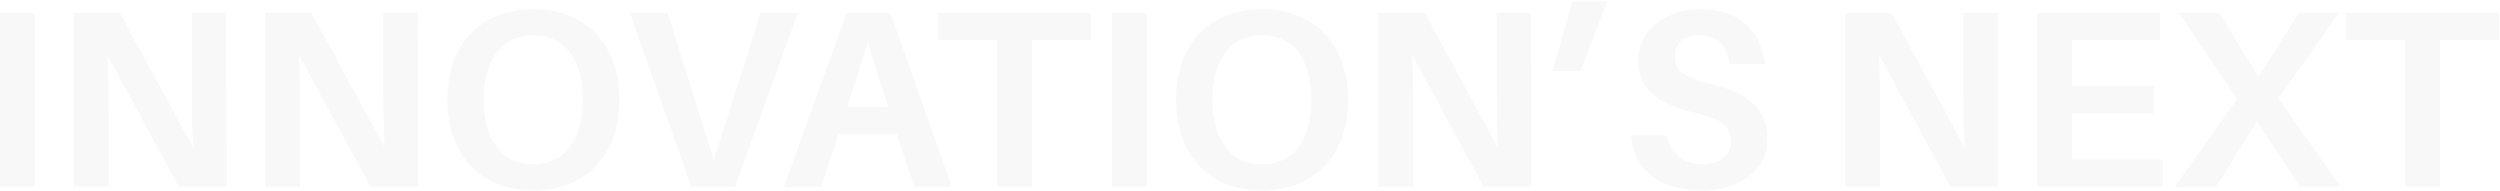 <svg width="1280" height="98" viewBox="0 0 1280 98" fill="none" xmlns="http://www.w3.org/2000/svg">
<g opacity="0.05">
<path d="M1279.54 20.488H1249.32V95.655H1231.5V20.488H1201.28V6.539H1279.54V20.488Z" fill="#666666"/>
<path d="M1177.54 95.654L1155.59 61.946L1134.67 95.654H1113.48L1145.39 50.709L1115.68 6.539H1136.34L1156.23 39.473L1177.16 6.539H1197.69L1166.57 50.322L1198.34 95.654H1177.54Z" fill="#666666"/>
<path d="M1107.26 81.577V95.655H1042.94V6.539H1105.96V20.488H1060.76V43.993H1102.74V58.071H1060.76V81.577H1107.26Z" fill="#666666"/>
<path d="M1023.08 95.655H998.667L961.988 27.978C962.505 37.665 962.634 47.868 962.634 55.359V95.655H944.811V6.539H968.446L1005.9 75.507C1005.38 65.949 1005.25 55.1 1005.25 47.48V6.539H1022.95L1023.08 95.655Z" fill="#666666"/>
<path d="M870.711 4.731C892.021 4.731 901.708 16.871 903.645 32.757H885.434C884.401 23.716 879.364 18.034 870.065 18.034C862.962 18.034 857.537 21.392 857.537 28.624C857.537 36.115 862.316 39.86 876.523 43.218C896.154 47.739 904.936 56.779 904.936 71.115C904.936 87.905 889.567 97.463 872.002 97.463C850.692 97.463 836.743 88.034 835.064 69.307H853.275C855.212 79.123 862.703 84.16 871.744 84.16C879.881 84.16 886.338 79.769 886.338 72.924C886.338 65.433 881.689 61.041 868.515 57.942C850.305 53.551 838.81 47.222 838.81 30.82C838.81 14.417 853.663 4.731 870.711 4.731Z" fill="#666666"/>
<path d="M822.398 2.018L809.225 36.244H794.889L805.092 0.727H822.398V2.018Z" fill="#666666"/>
<path d="M784.068 95.654H759.658L722.978 27.978C723.495 37.665 723.624 47.868 723.624 55.359V95.654H705.801V6.539H729.436L766.89 75.507C766.374 65.949 766.244 55.1 766.244 47.48V6.539H783.938L784.068 95.654Z" fill="#666666"/>
<path d="M646.178 4.731C673.558 4.731 690.219 23.07 690.219 51.097C690.219 78.994 673.558 97.463 646.178 97.463C618.668 97.463 602.137 78.994 602.137 51.097C602.137 23.07 618.668 4.731 646.178 4.731ZM646.178 84.16C661.935 84.16 671.492 71.89 671.492 51.097C671.492 30.174 661.935 18.034 646.178 18.034C630.292 18.034 620.735 30.174 620.735 51.097C620.735 71.89 630.292 84.16 646.178 84.16Z" fill="#666666"/>
<path d="M587.157 95.654H569.334V6.539H587.157V95.654Z" fill="#666666"/>
<path d="M558.607 20.487H528.385V95.654H510.562V20.487H480.34V6.539H558.607V20.487Z" fill="#666666"/>
<path d="M459.224 68.791H429.26L420.349 95.655H401.363L433.522 6.539H455.866L487.379 95.655H468.006L459.224 68.791ZM444.371 21.779L433.781 54.713H454.704L444.371 21.779Z" fill="#666666"/>
<path d="M376.314 95.655H353.97L322.457 6.539H341.83L365.465 81.964L389.488 6.539H408.473L376.314 95.655Z" fill="#666666"/>
<path d="M273.096 4.731C300.476 4.731 317.137 23.07 317.137 51.097C317.137 78.994 300.476 97.463 273.096 97.463C245.586 97.463 229.055 78.994 229.055 51.097C229.055 23.07 245.586 4.731 273.096 4.731ZM273.096 84.16C288.853 84.16 298.41 71.89 298.41 51.097C298.41 30.174 288.853 18.034 273.096 18.034C257.21 18.034 247.653 30.174 247.653 51.097C247.653 71.89 257.21 84.16 273.096 84.16Z" fill="#666666"/>
<path d="M214.105 95.655H189.695L153.015 27.978C153.532 37.665 153.661 47.868 153.661 55.359V95.655H135.838V6.539H159.473L196.927 75.507C196.411 65.949 196.282 55.1 196.282 47.48V6.539H213.976L214.105 95.655Z" fill="#666666"/>
<path d="M115.98 95.655H91.57L54.89 27.978C55.407 37.665 55.536 47.868 55.536 55.359V95.655H37.713V6.539H61.348L98.802 75.507C98.286 65.949 98.157 55.1 98.157 47.48V6.539H115.851L115.98 95.655Z" fill="#666666"/>
<path d="M17.823 95.655H0V6.539H17.823V95.655Z" fill="#666666"/>
</g>
</svg>
